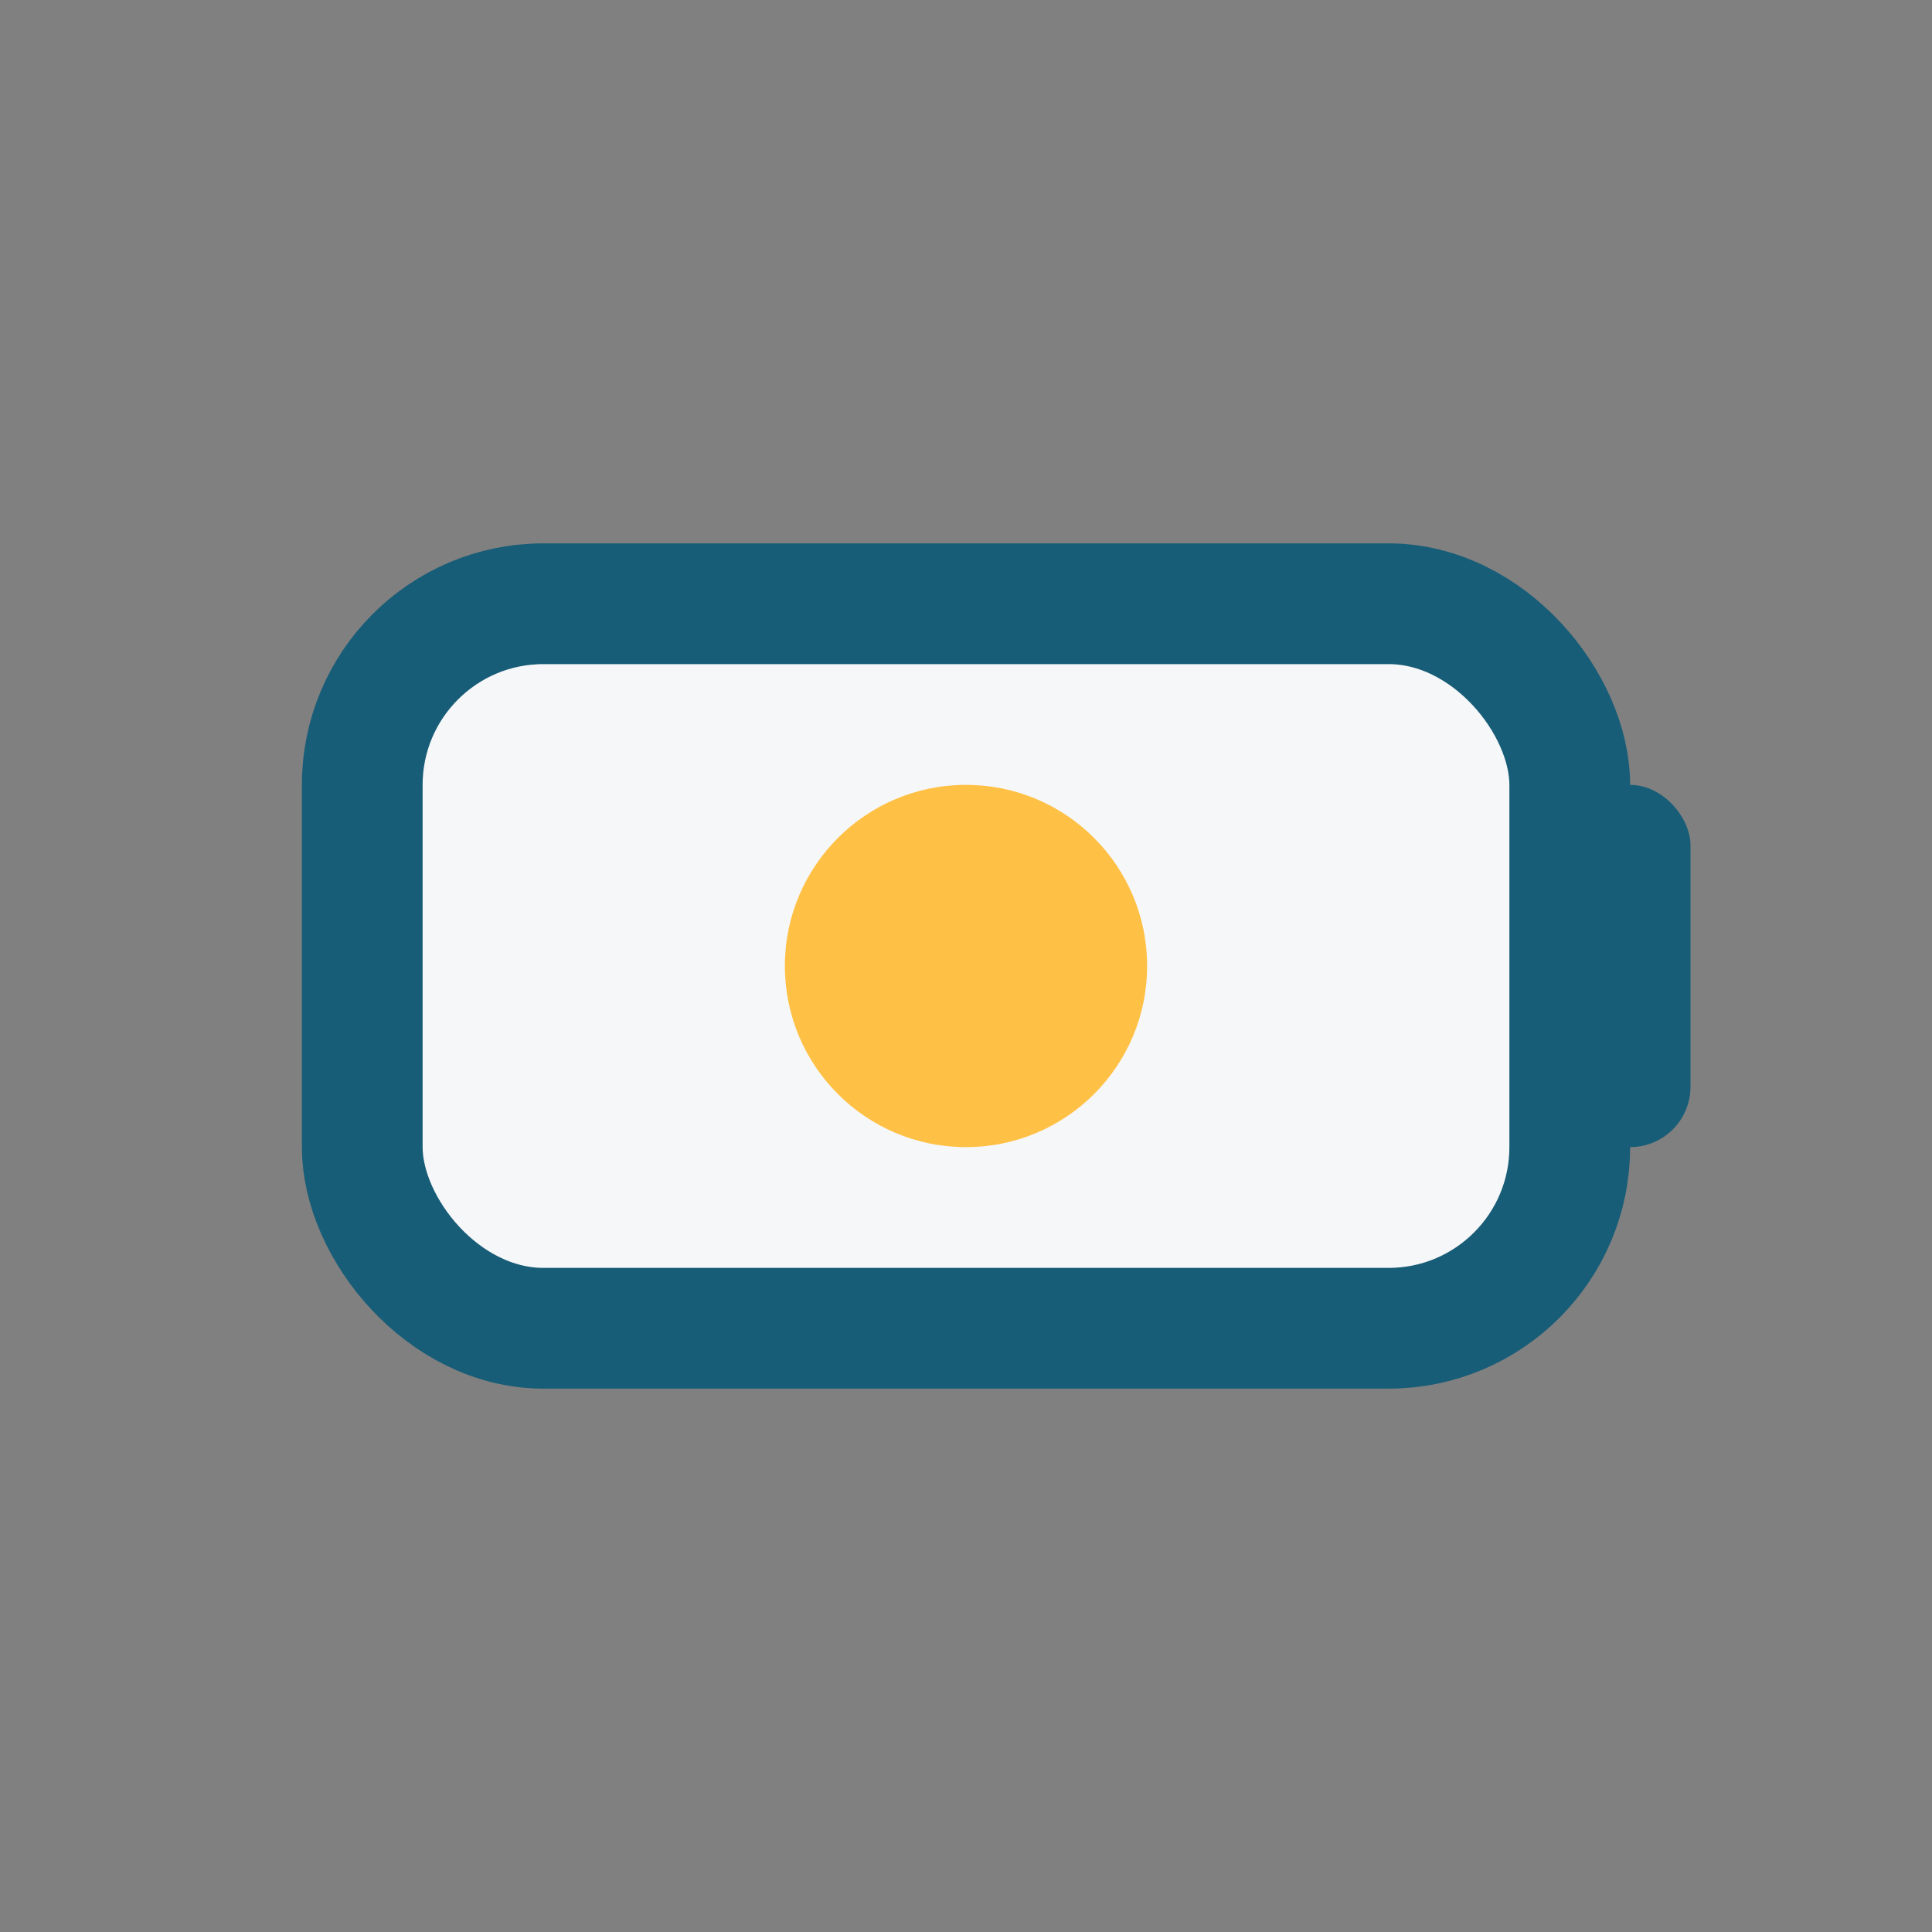 <?xml version="1.0" encoding="UTF-8"?>
<svg xmlns="http://www.w3.org/2000/svg" width="32" height="32" viewBox="0 0 32 32"><rect x="0" y="0" width="32" height="32" fill="#808080" stroke="none"/><rect x="6" y="10" width="20" height="12" rx="3" fill="#F6F7F9" stroke="#185D77" stroke-width="2"/><circle cx="16" cy="16" r="3" fill="#FFC145"/><rect x="26" y="13" width="2" height="6" rx="1" fill="#185D77"/></svg>